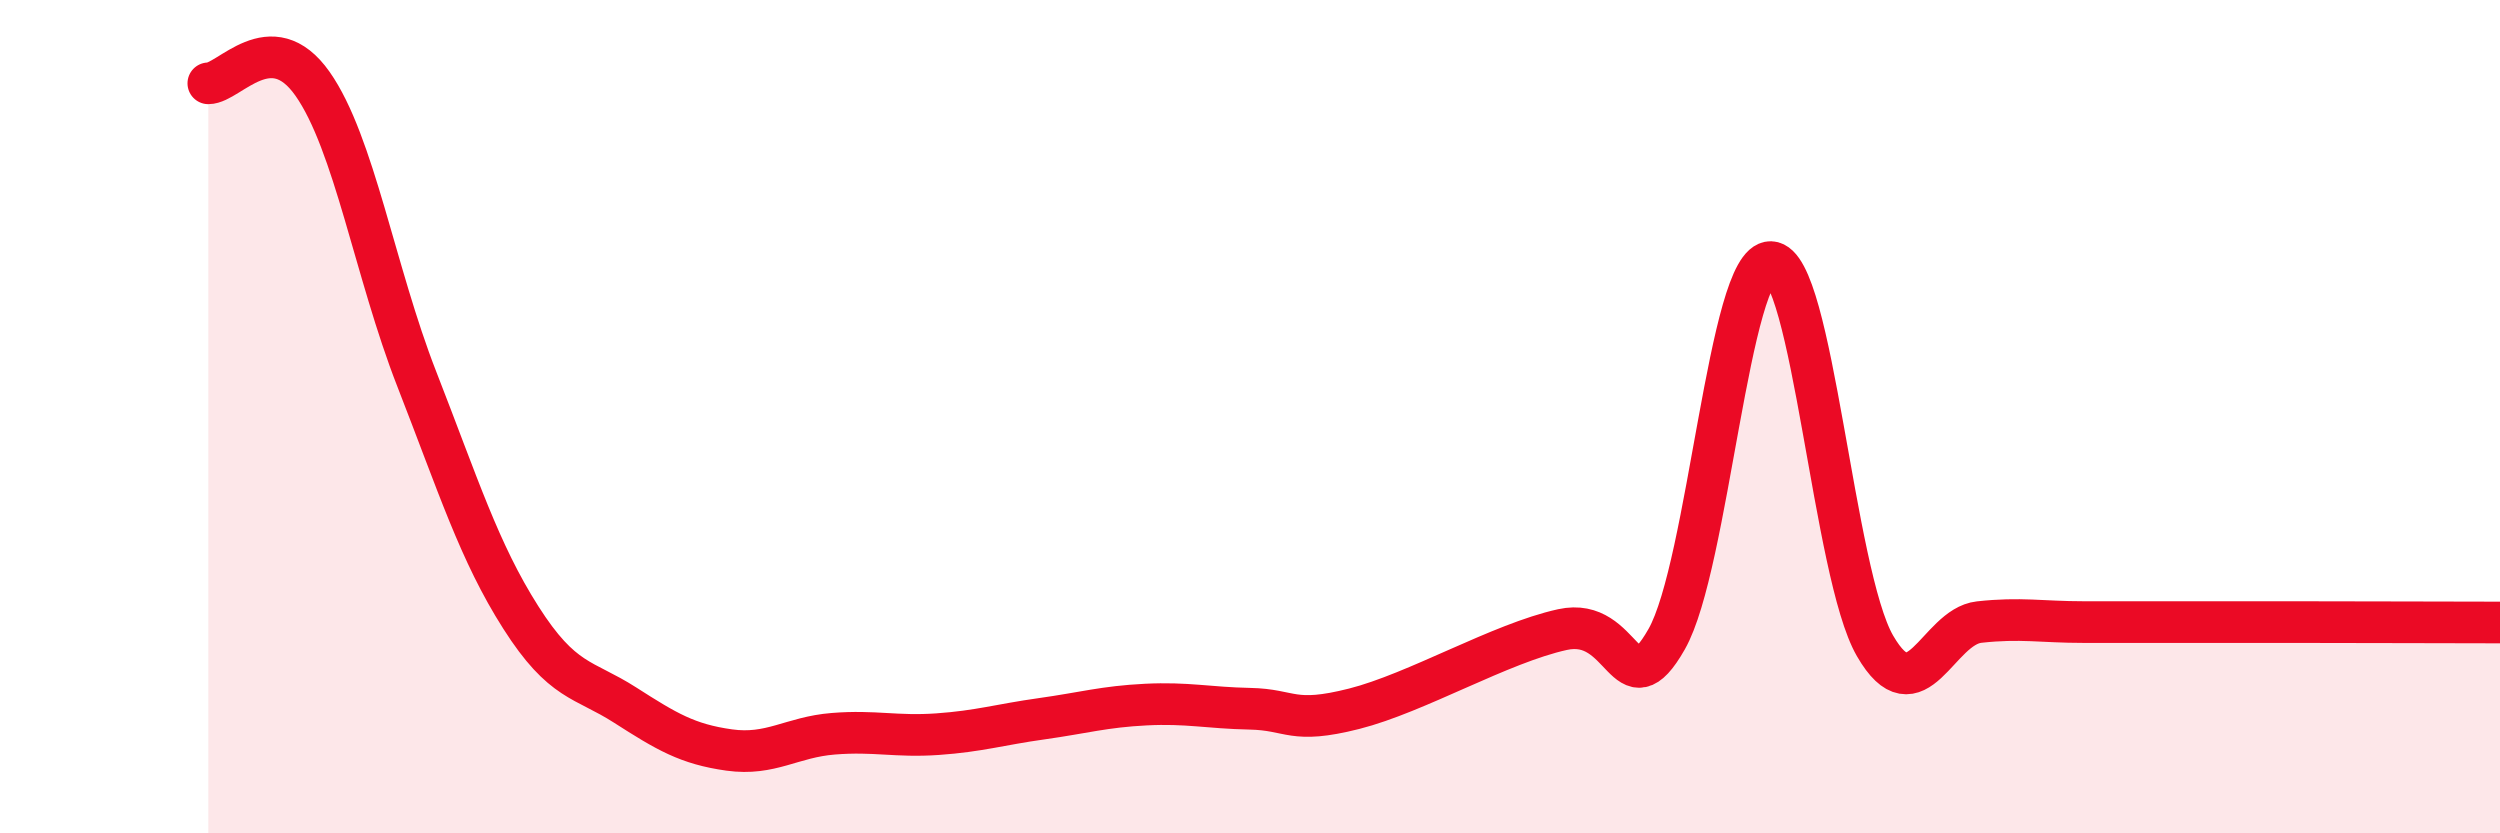 
    <svg width="60" height="20" viewBox="0 0 60 20" xmlns="http://www.w3.org/2000/svg">
      <path
        d="M 5,2 C 5.5,2 6.5,0.59 7.5,2.01 C 8.5,3.43 9,6.53 10,9.09 C 11,11.65 11.5,13.25 12.5,14.82 C 13.5,16.39 14,16.28 15,16.92 C 16,17.56 16.5,17.86 17.5,18 C 18.5,18.14 19,17.69 20,17.61 C 21,17.53 21.5,17.69 22.5,17.62 C 23.5,17.55 24,17.39 25,17.25 C 26,17.11 26.5,16.96 27.5,16.91 C 28.5,16.86 29,16.99 30,17.01 C 31,17.03 31,17.39 32.5,17.01 C 34,16.63 36,15.44 37.5,15.11 C 39,14.78 39,17.1 40,15.34 C 41,13.58 41.5,6.26 42.5,6.29 C 43.5,6.32 44,13.77 45,15.5 C 46,17.23 46.5,15.04 47.5,14.93 C 48.5,14.82 49,14.93 50,14.93 C 51,14.93 51.5,14.93 52.5,14.93 C 53.5,14.93 53.5,14.93 55,14.93 C 56.5,14.93 59,14.94 60,14.94L60 20L5 20Z"
        fill="#EB0A25"
        opacity="0.1"
        stroke-linecap="round"
        stroke-linejoin="round"
      />
      <path
        d="M 5,2 C 5.5,2 6.5,0.59 7.5,2.01 C 8.5,3.43 9,6.53 10,9.09 C 11,11.65 11.5,13.25 12.5,14.82 C 13.5,16.39 14,16.28 15,16.92 C 16,17.56 16.5,17.86 17.5,18 C 18.5,18.14 19,17.69 20,17.61 C 21,17.53 21.5,17.69 22.5,17.62 C 23.5,17.55 24,17.39 25,17.25 C 26,17.11 26.5,16.96 27.5,16.91 C 28.5,16.86 29,16.99 30,17.01 C 31,17.03 31,17.39 32.5,17.01 C 34,16.63 36,15.44 37.5,15.11 C 39,14.78 39,17.1 40,15.34 C 41,13.58 41.5,6.26 42.5,6.29 C 43.5,6.32 44,13.77 45,15.5 C 46,17.23 46.5,15.04 47.5,14.93 C 48.5,14.82 49,14.93 50,14.93 C 51,14.93 51.5,14.93 52.5,14.93 C 53.5,14.93 53.5,14.93 55,14.93 C 56.5,14.93 59,14.94 60,14.94"
        stroke="#EB0A25"
        stroke-width="1"
        fill="none"
        stroke-linecap="round"
        stroke-linejoin="round"
      />
    </svg>
  